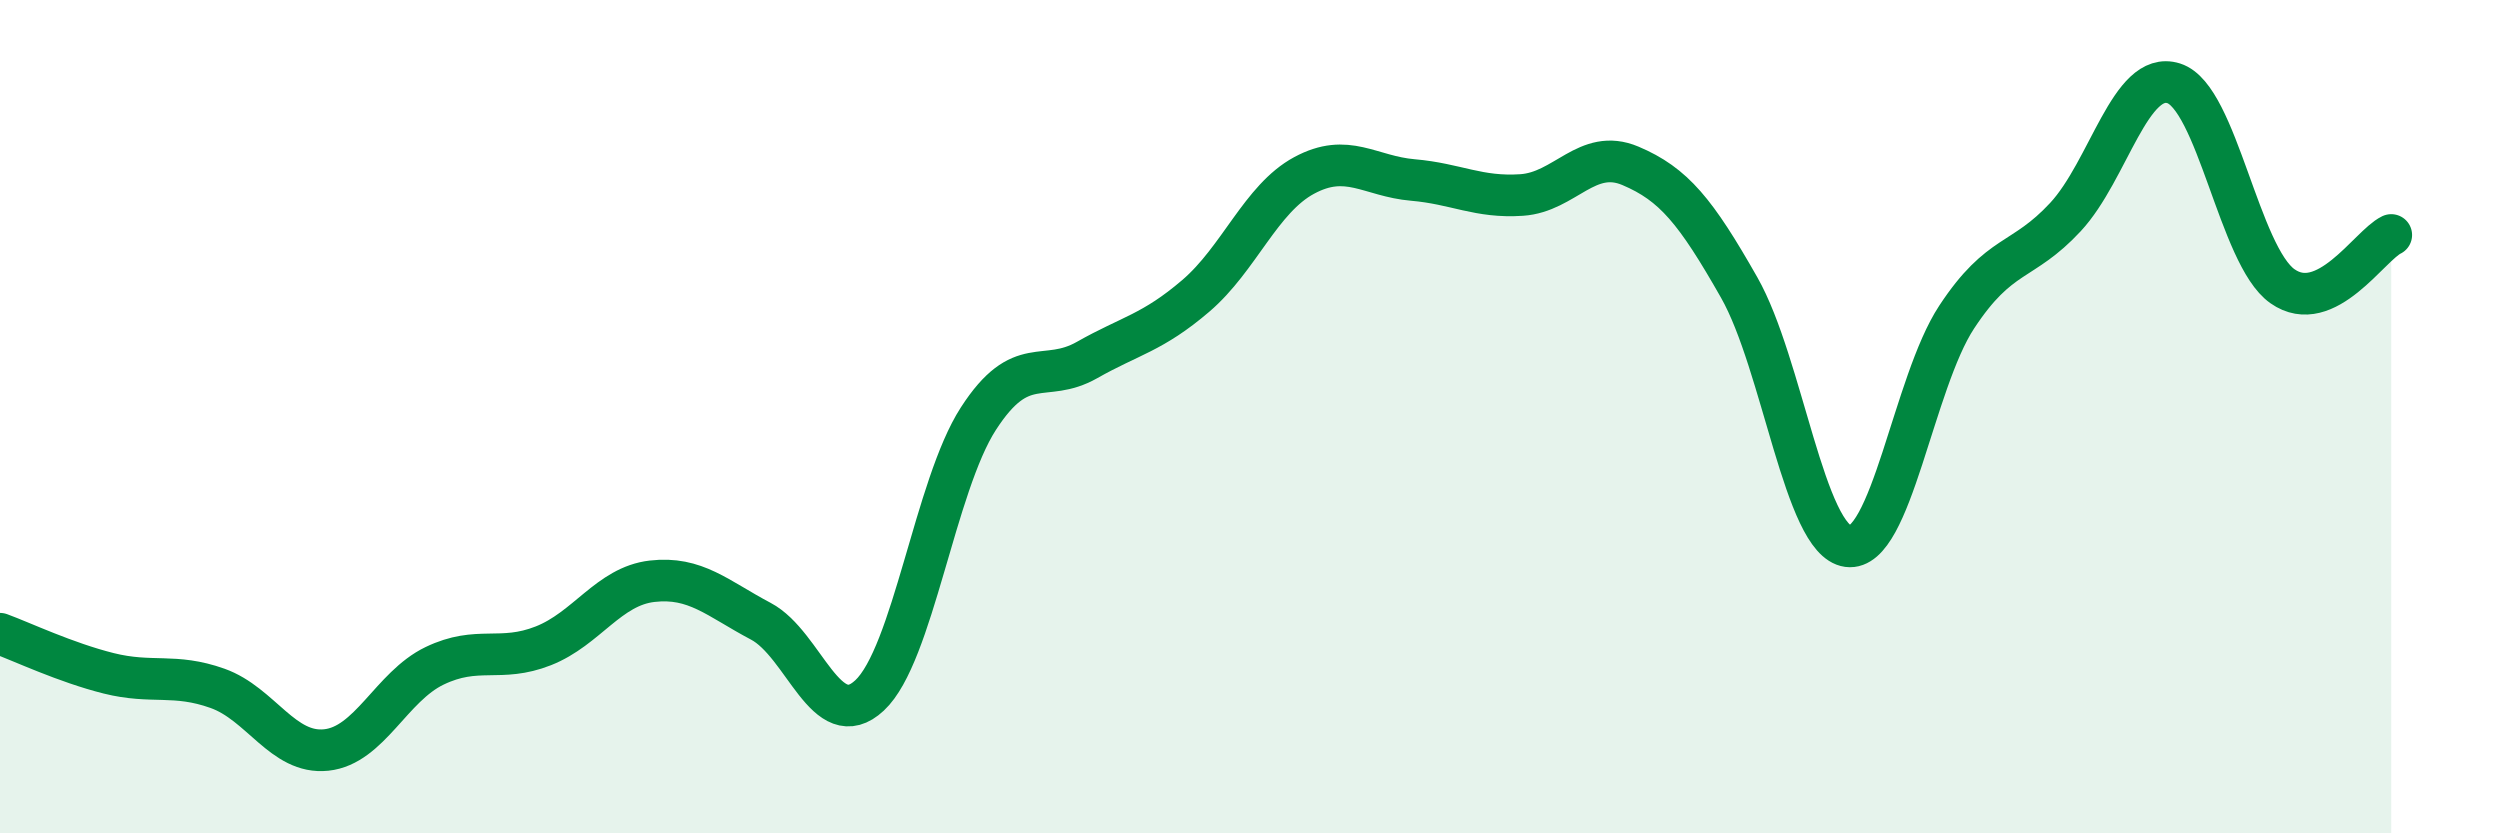 
    <svg width="60" height="20" viewBox="0 0 60 20" xmlns="http://www.w3.org/2000/svg">
      <path
        d="M 0,15.21 C 0.52,15.4 1.57,15.9 2.61,16.16 C 3.65,16.42 4.18,16.15 5.22,16.52 C 6.26,16.89 6.79,18.11 7.83,18 C 8.87,17.89 9.39,16.48 10.43,15.98 C 11.47,15.48 12,15.91 13.04,15.5 C 14.08,15.09 14.61,14.07 15.65,13.95 C 16.69,13.83 17.22,14.36 18.26,14.91 C 19.3,15.46 19.83,17.66 20.87,16.69 C 21.91,15.72 22.44,11.66 23.48,10.05 C 24.52,8.44 25.05,9.23 26.09,8.64 C 27.13,8.05 27.66,7.99 28.7,7.1 C 29.74,6.21 30.26,4.77 31.3,4.21 C 32.34,3.65 32.87,4.23 33.91,4.32 C 34.95,4.41 35.48,4.75 36.52,4.68 C 37.56,4.61 38.09,3.54 39.13,3.98 C 40.17,4.42 40.7,5.07 41.74,6.9 C 42.78,8.73 43.31,12.97 44.35,13.11 C 45.39,13.25 45.92,9.19 46.96,7.61 C 48,6.03 48.53,6.33 49.57,5.21 C 50.61,4.09 51.13,1.67 52.17,2 C 53.21,2.33 53.74,6.14 54.78,6.87 C 55.82,7.6 56.87,5.89 57.39,5.64L57.39 20L0 20Z"
        fill="#008740"
        opacity="0.1"
        stroke-linecap="round"
        stroke-linejoin="round"
      />
      <path
        d="M 0,15.21 C 0.52,15.4 1.57,15.9 2.61,16.16 C 3.65,16.42 4.18,16.15 5.22,16.52 C 6.26,16.89 6.79,18.11 7.83,18 C 8.87,17.89 9.39,16.48 10.43,15.98 C 11.47,15.48 12,15.91 13.04,15.5 C 14.08,15.09 14.61,14.07 15.65,13.95 C 16.69,13.83 17.22,14.36 18.26,14.91 C 19.3,15.46 19.83,17.66 20.87,16.69 C 21.91,15.72 22.44,11.66 23.48,10.05 C 24.52,8.44 25.05,9.23 26.09,8.64 C 27.13,8.05 27.66,7.99 28.7,7.1 C 29.74,6.21 30.26,4.77 31.3,4.21 C 32.34,3.65 32.87,4.23 33.91,4.32 C 34.95,4.41 35.48,4.75 36.52,4.68 C 37.56,4.61 38.09,3.54 39.13,3.98 C 40.17,4.42 40.7,5.07 41.74,6.9 C 42.78,8.73 43.31,12.97 44.35,13.11 C 45.39,13.25 45.92,9.19 46.96,7.61 C 48,6.03 48.53,6.33 49.57,5.21 C 50.61,4.09 51.13,1.67 52.17,2 C 53.21,2.33 53.74,6.14 54.78,6.87 C 55.82,7.6 56.87,5.89 57.39,5.64"
        stroke="#008740"
        stroke-width="1"
        fill="none"
        stroke-linecap="round"
        stroke-linejoin="round"
      />
    </svg>
  